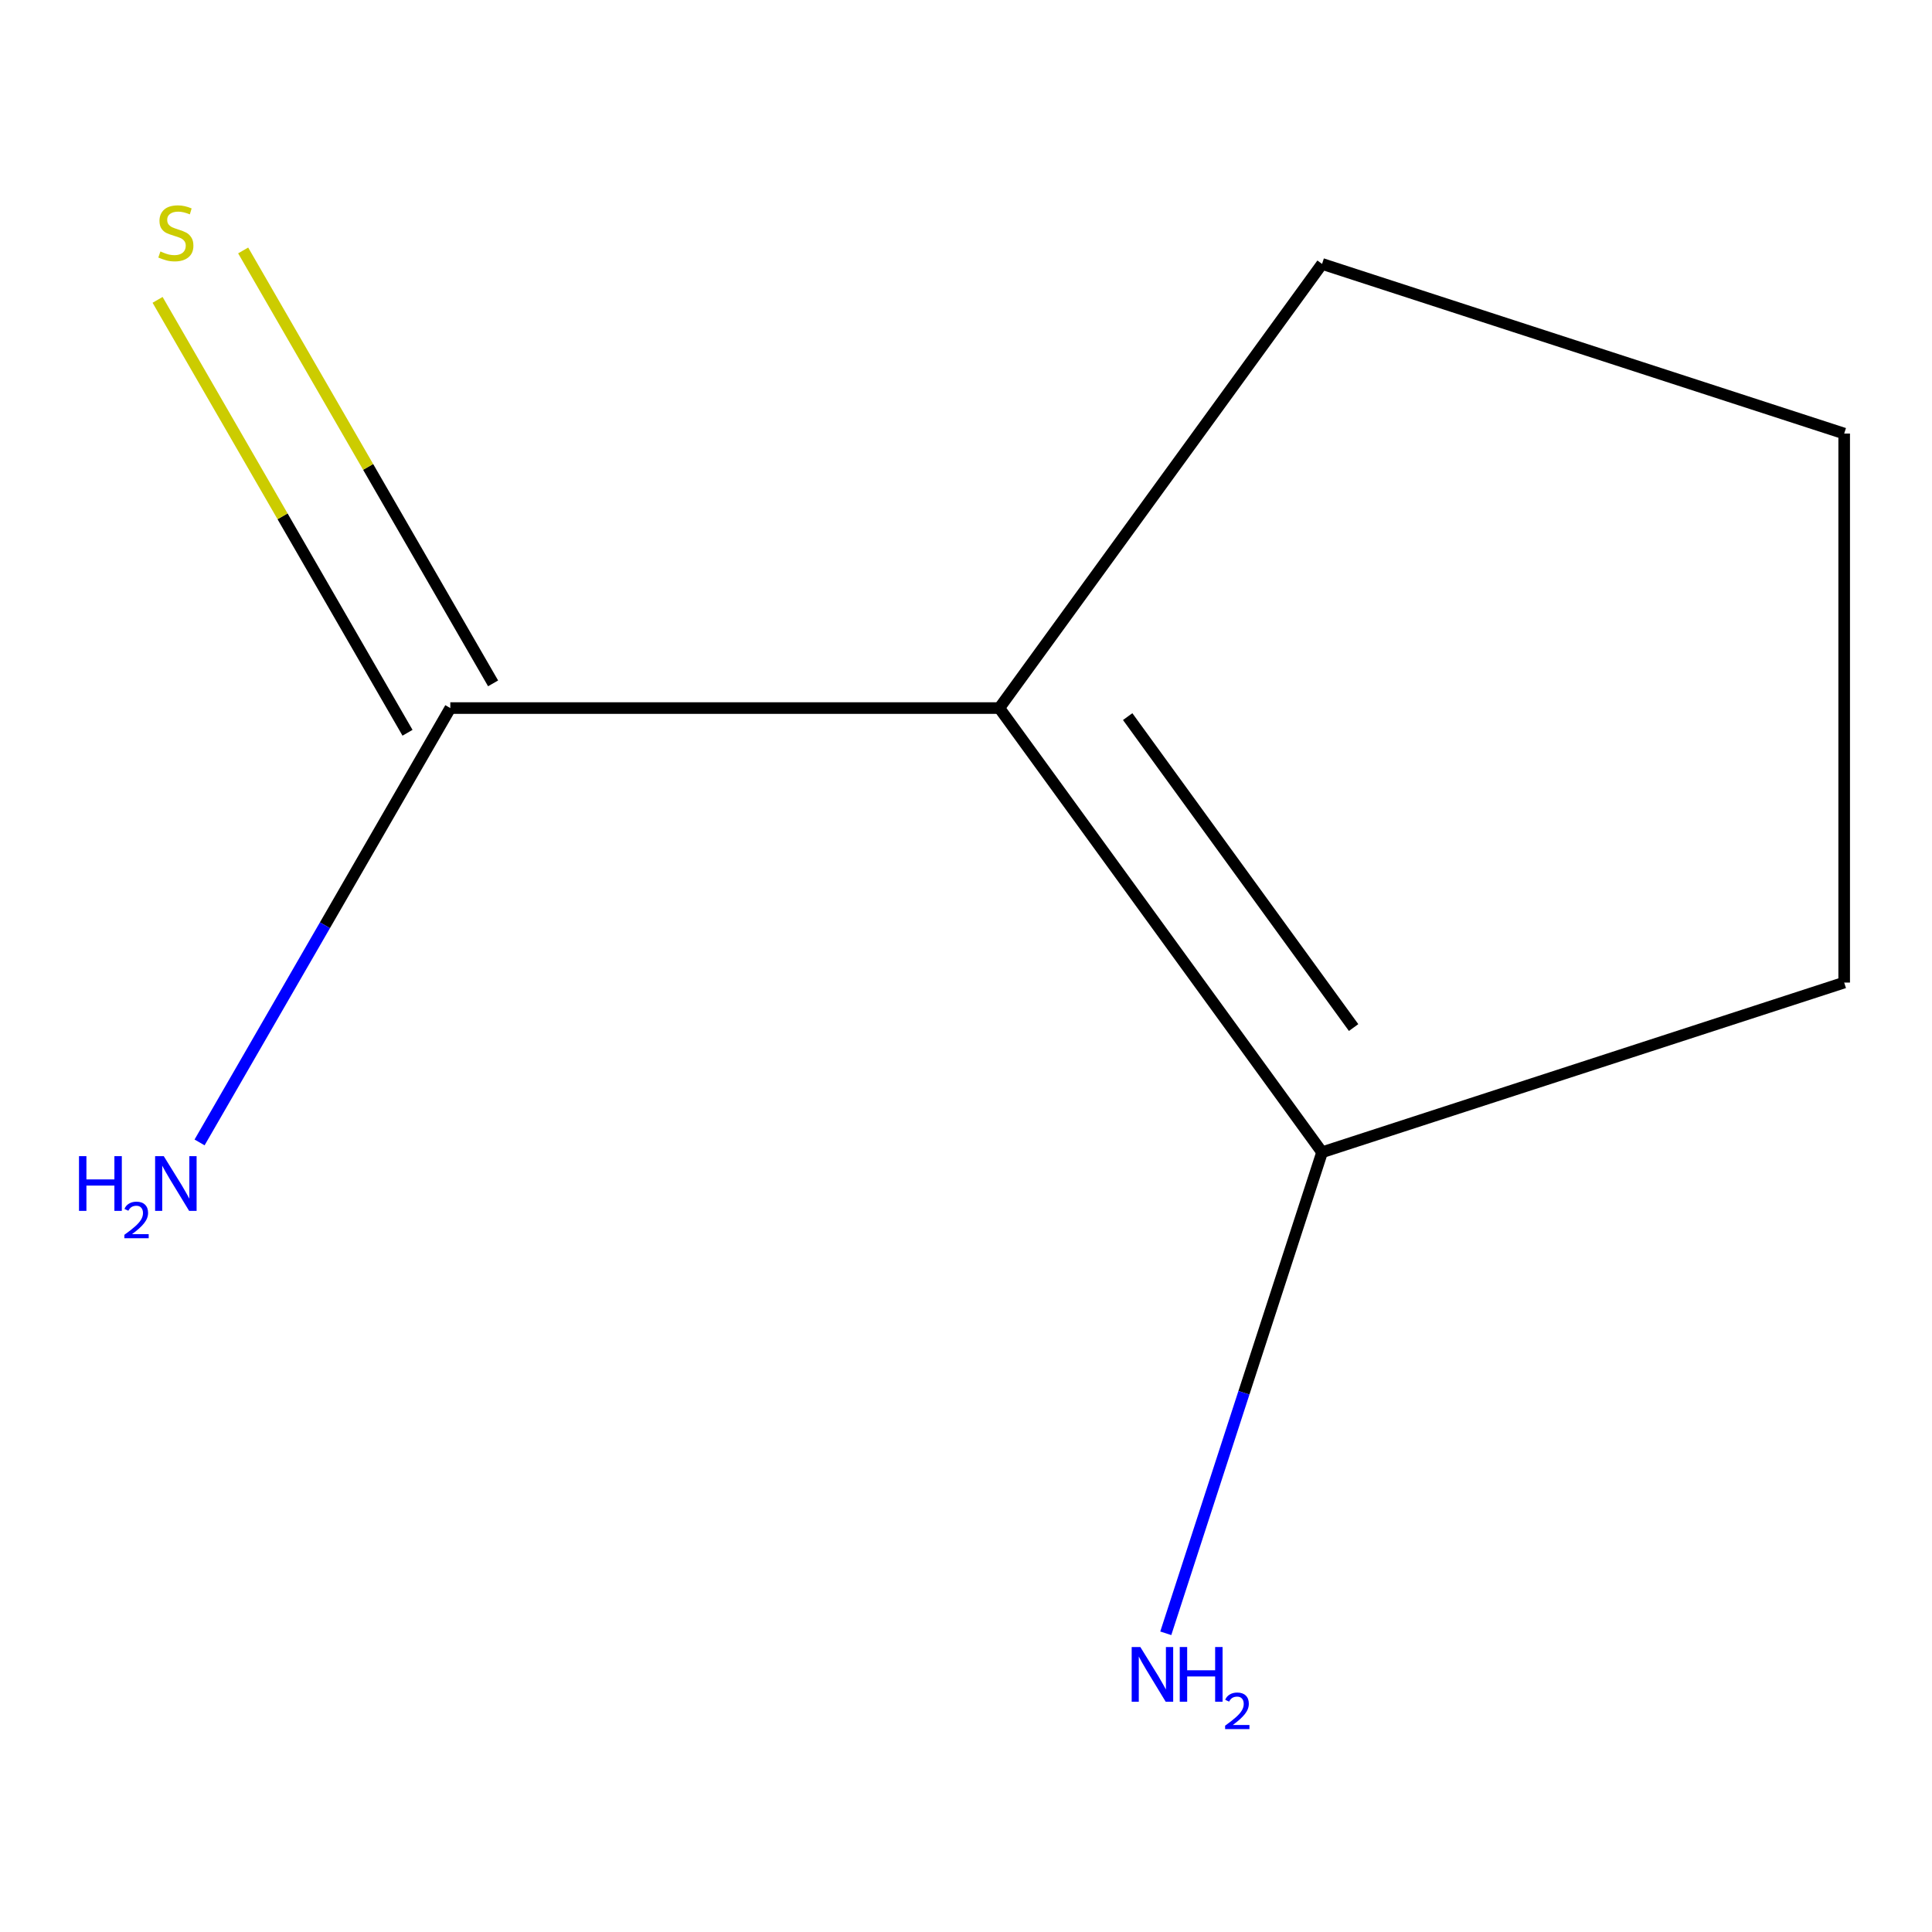 <?xml version='1.0' encoding='iso-8859-1'?>
<svg version='1.1' baseProfile='full'
              xmlns='http://www.w3.org/2000/svg'
                      xmlns:rdkit='http://www.rdkit.org/xml'
                      xmlns:xlink='http://www.w3.org/1999/xlink'
                  xml:space='preserve'
width='1000px' height='1000px' viewBox='0 0 1000 1000'>
<!-- END OF HEADER -->
<rect style='opacity:1.0;fill:#FFFFFF;stroke:none' width='1000' height='1000' x='0' y='0'> </rect>
<path class='bond-0' d='M 517.244,366.496 L 233.079,366.496' style='fill:none;fill-rule:evenodd;stroke:#000000;stroke-width:6px;stroke-linecap:butt;stroke-linejoin:miter;stroke-opacity:1' />
<path class='bond-1' d='M 517.244,366.496 L 684.304,596.414' style='fill:none;fill-rule:evenodd;stroke:#000000;stroke-width:6px;stroke-linecap:butt;stroke-linejoin:miter;stroke-opacity:1' />
<path class='bond-1' d='M 583.682,370.917 L 700.625,531.859' style='fill:none;fill-rule:evenodd;stroke:#000000;stroke-width:6px;stroke-linecap:butt;stroke-linejoin:miter;stroke-opacity:1' />
<path class='bond-5' d='M 517.244,366.496 L 684.304,136.606' style='fill:none;fill-rule:evenodd;stroke:#000000;stroke-width:6px;stroke-linecap:butt;stroke-linejoin:miter;stroke-opacity:1' />
<path class='bond-2' d='M 255.227,353.709 L 190.546,241.671' style='fill:none;fill-rule:evenodd;stroke:#000000;stroke-width:6px;stroke-linecap:butt;stroke-linejoin:miter;stroke-opacity:1' />
<path class='bond-2' d='M 190.546,241.671 L 125.864,129.633' style='fill:none;fill-rule:evenodd;stroke:#CCCC00;stroke-width:6px;stroke-linecap:butt;stroke-linejoin:miter;stroke-opacity:1' />
<path class='bond-2' d='M 210.93,379.283 L 146.248,267.245' style='fill:none;fill-rule:evenodd;stroke:#000000;stroke-width:6px;stroke-linecap:butt;stroke-linejoin:miter;stroke-opacity:1' />
<path class='bond-2' d='M 146.248,267.245 L 81.567,155.207' style='fill:none;fill-rule:evenodd;stroke:#CCCC00;stroke-width:6px;stroke-linecap:butt;stroke-linejoin:miter;stroke-opacity:1' />
<path class='bond-3' d='M 233.079,366.496 L 168.189,478.908' style='fill:none;fill-rule:evenodd;stroke:#000000;stroke-width:6px;stroke-linecap:butt;stroke-linejoin:miter;stroke-opacity:1' />
<path class='bond-3' d='M 168.189,478.908 L 103.299,591.319' style='fill:none;fill-rule:evenodd;stroke:#0000FF;stroke-width:6px;stroke-linecap:butt;stroke-linejoin:miter;stroke-opacity:1' />
<path class='bond-4' d='M 684.304,596.414 L 643.855,720.903' style='fill:none;fill-rule:evenodd;stroke:#000000;stroke-width:6px;stroke-linecap:butt;stroke-linejoin:miter;stroke-opacity:1' />
<path class='bond-4' d='M 643.855,720.903 L 603.406,845.391' style='fill:none;fill-rule:evenodd;stroke:#0000FF;stroke-width:6px;stroke-linecap:butt;stroke-linejoin:miter;stroke-opacity:1' />
<path class='bond-6' d='M 684.304,596.414 L 954.545,508.579' style='fill:none;fill-rule:evenodd;stroke:#000000;stroke-width:6px;stroke-linecap:butt;stroke-linejoin:miter;stroke-opacity:1' />
<path class='bond-7' d='M 684.304,136.606 L 954.545,224.413' style='fill:none;fill-rule:evenodd;stroke:#000000;stroke-width:6px;stroke-linecap:butt;stroke-linejoin:miter;stroke-opacity:1' />
<path class='bond-8' d='M 954.545,508.579 L 954.545,224.413' style='fill:none;fill-rule:evenodd;stroke:#000000;stroke-width:6px;stroke-linecap:butt;stroke-linejoin:miter;stroke-opacity:1' />
<path  class='atom-3' d='M 83.024 130.157
Q 83.344 130.277, 84.664 130.837
Q 85.984 131.397, 87.424 131.757
Q 88.904 132.077, 90.344 132.077
Q 93.024 132.077, 94.584 130.797
Q 96.144 129.477, 96.144 127.197
Q 96.144 125.637, 95.344 124.677
Q 94.584 123.717, 93.384 123.197
Q 92.184 122.677, 90.184 122.077
Q 87.664 121.317, 86.144 120.597
Q 84.664 119.877, 83.584 118.357
Q 82.544 116.837, 82.544 114.277
Q 82.544 110.717, 84.944 108.517
Q 87.384 106.317, 92.184 106.317
Q 95.464 106.317, 99.184 107.877
L 98.264 110.957
Q 94.864 109.557, 92.304 109.557
Q 89.544 109.557, 88.024 110.717
Q 86.504 111.837, 86.544 113.797
Q 86.544 115.317, 87.304 116.237
Q 88.104 117.157, 89.224 117.677
Q 90.384 118.197, 92.304 118.797
Q 94.864 119.597, 96.384 120.397
Q 97.904 121.197, 98.984 122.837
Q 100.104 124.437, 100.104 127.197
Q 100.104 131.117, 97.464 133.237
Q 94.864 135.317, 90.504 135.317
Q 87.984 135.317, 86.064 134.757
Q 84.184 134.237, 81.944 133.317
L 83.024 130.157
' fill='#CCCC00'/>
<path  class='atom-4' d='M 40.892 598.423
L 44.732 598.423
L 44.732 610.463
L 59.212 610.463
L 59.212 598.423
L 63.052 598.423
L 63.052 626.743
L 59.212 626.743
L 59.212 613.663
L 44.732 613.663
L 44.732 626.743
L 40.892 626.743
L 40.892 598.423
' fill='#0000FF'/>
<path  class='atom-4' d='M 64.424 625.749
Q 65.111 623.981, 66.748 623.004
Q 68.384 622.001, 70.655 622.001
Q 73.48 622.001, 75.064 623.532
Q 76.648 625.063, 76.648 627.782
Q 76.648 630.554, 74.588 633.141
Q 72.556 635.729, 68.332 638.791
L 76.964 638.791
L 76.964 640.903
L 64.372 640.903
L 64.372 639.134
Q 67.856 636.653, 69.916 634.805
Q 72.001 632.957, 73.004 631.293
Q 74.008 629.63, 74.008 627.914
Q 74.008 626.119, 73.11 625.116
Q 72.212 624.113, 70.655 624.113
Q 69.15 624.113, 68.147 624.72
Q 67.144 625.327, 66.431 626.673
L 64.424 625.749
' fill='#0000FF'/>
<path  class='atom-4' d='M 84.764 598.423
L 94.044 613.423
Q 94.964 614.903, 96.444 617.583
Q 97.924 620.263, 98.004 620.423
L 98.004 598.423
L 101.764 598.423
L 101.764 626.743
L 97.884 626.743
L 87.924 610.343
Q 86.764 608.423, 85.524 606.223
Q 84.324 604.023, 83.964 603.343
L 83.964 626.743
L 80.284 626.743
L 80.284 598.423
L 84.764 598.423
' fill='#0000FF'/>
<path  class='atom-5' d='M 590.237 852.495
L 599.517 867.495
Q 600.437 868.975, 601.917 871.655
Q 603.397 874.335, 603.477 874.495
L 603.477 852.495
L 607.237 852.495
L 607.237 880.815
L 603.357 880.815
L 593.397 864.415
Q 592.237 862.495, 590.997 860.295
Q 589.797 858.095, 589.437 857.415
L 589.437 880.815
L 585.757 880.815
L 585.757 852.495
L 590.237 852.495
' fill='#0000FF'/>
<path  class='atom-5' d='M 610.637 852.495
L 614.477 852.495
L 614.477 864.535
L 628.957 864.535
L 628.957 852.495
L 632.797 852.495
L 632.797 880.815
L 628.957 880.815
L 628.957 867.735
L 614.477 867.735
L 614.477 880.815
L 610.637 880.815
L 610.637 852.495
' fill='#0000FF'/>
<path  class='atom-5' d='M 634.17 879.821
Q 634.857 878.053, 636.493 877.076
Q 638.13 876.073, 640.401 876.073
Q 643.225 876.073, 644.809 877.604
Q 646.393 879.135, 646.393 881.854
Q 646.393 884.626, 644.334 887.213
Q 642.301 889.801, 638.077 892.863
L 646.71 892.863
L 646.71 894.975
L 634.117 894.975
L 634.117 893.206
Q 637.602 890.725, 639.661 888.877
Q 641.747 887.029, 642.75 885.365
Q 643.753 883.702, 643.753 881.986
Q 643.753 880.191, 642.856 879.188
Q 641.958 878.185, 640.401 878.185
Q 638.896 878.185, 637.893 878.792
Q 636.889 879.399, 636.177 880.745
L 634.17 879.821
' fill='#0000FF'/>
</svg>
